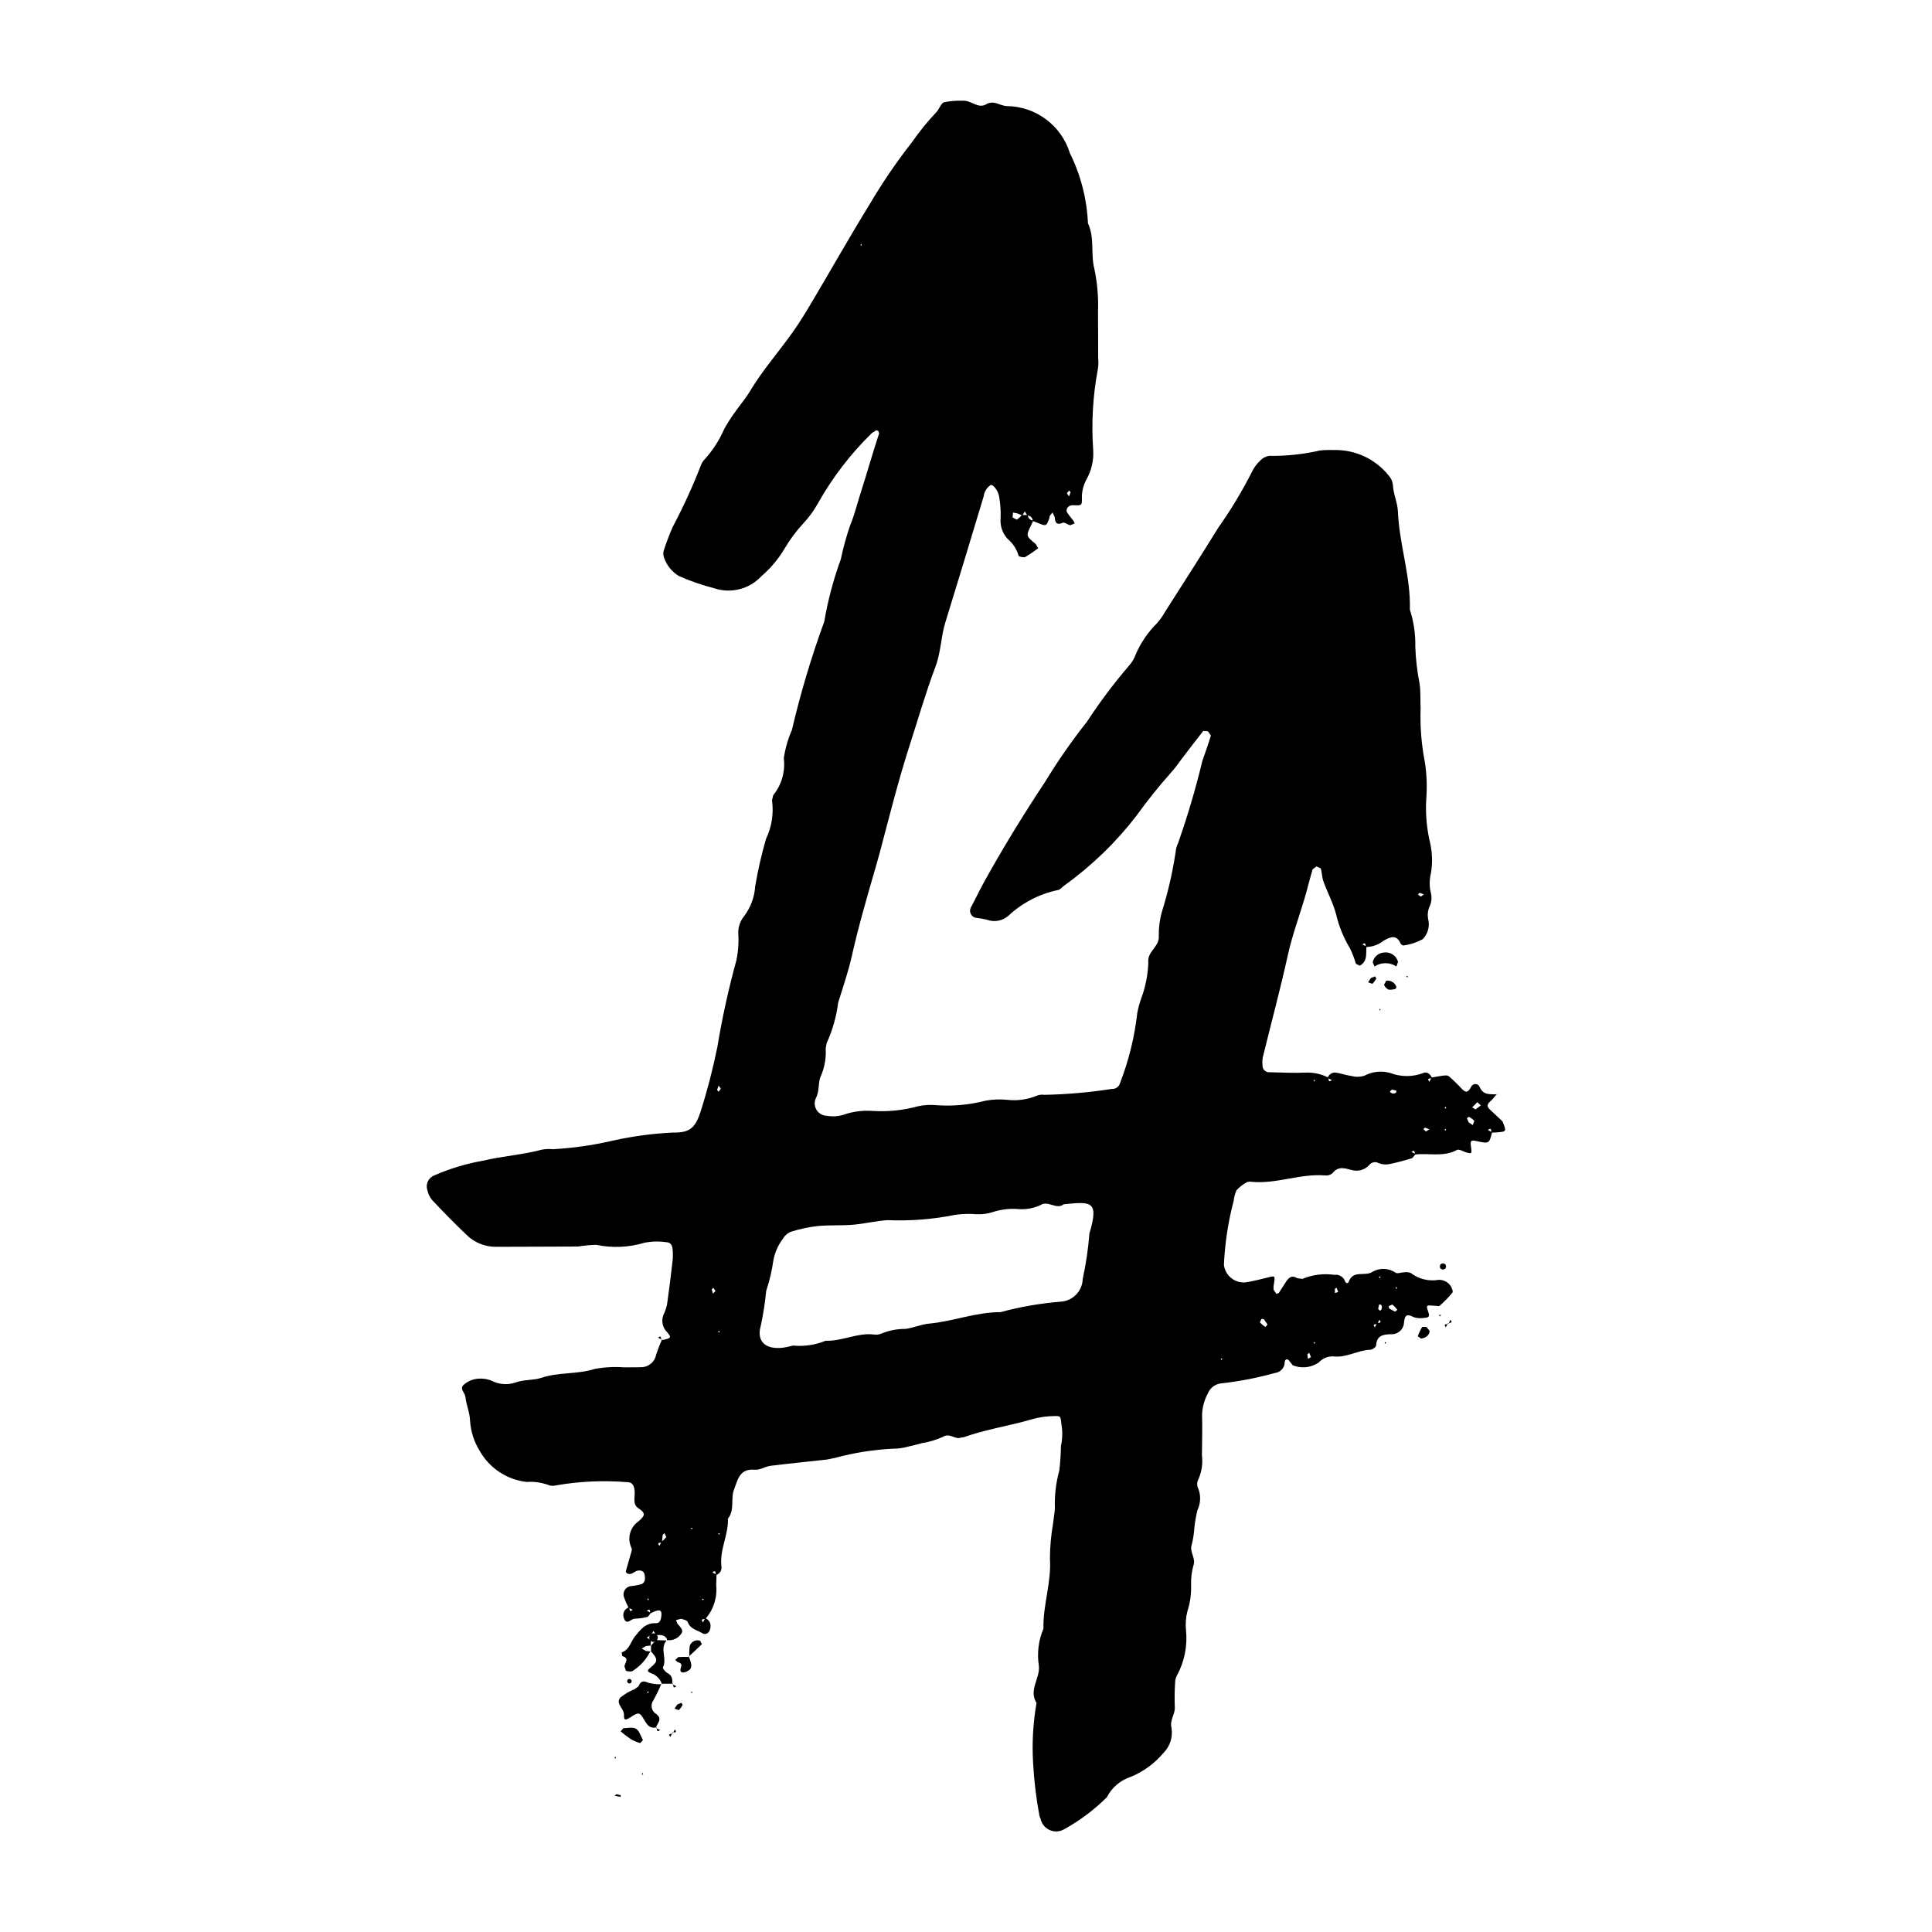 <?xml version="1.0" encoding="UTF-8"?>
<!-- Uploaded to: ICON Repo, www.svgrepo.com, Generator: ICON Repo Mixer Tools -->
<svg fill="#000000" width="800px" height="800px" version="1.1" viewBox="144 144 512 512" xmlns="http://www.w3.org/2000/svg">
 <g>
  <path d="m540.72 433.91-1.309 1.512c-1.391 1.219-1.531 1.688-0.551 2.641l3.441 3.223-0.133-0.137c1.117 2.738 1.117 2.738-1.559 2.953l-0.656 0.027-0.656 0.035c-0.23-0.379 0.109-1.574-0.996-0.691l1.117 0.566c-0.773 3.086-0.773 3.086-4.25 2.34-1.316-0.281-1.559-0.055-1.367 1.297 0.297 2.102 0.289 2.117-1.086 1.766-0.883-0.227-2.016-1.008-2.586-0.695-3.574 1.945-7.414 0.781-11.098 1.211-0.246-0.332 0.121-1.539-0.969-0.68l1.09 0.555-0.863 1.066c-2.031 0.648-4.094 1.188-6.18 1.621-0.934 0.168-1.895 0.066-2.773-0.293-0.848-0.473-1.914-0.242-2.492 0.539-1.176 1.289-2.988 1.789-4.66 1.289-1.93-0.496-3.594-1.074-5.082 0.891v-0.004c-0.566 0.453-1.293 0.652-2.016 0.555-6.531-0.52-12.758 2.297-19.289 1.707-0.473-0.102-0.969-0.059-1.418 0.121-1.027 0.551-1.945 1.277-2.715 2.144-0.387 0.871-0.633 1.801-0.727 2.746-1.461 5.543-2.328 11.223-2.586 16.945 0.152 1.406 0.863 2.695 1.977 3.57 1.109 0.875 2.527 1.27 3.93 1.09 1.863-0.316 3.715-0.758 5.547-1.23 2.184-0.562 2.164-0.605 1.766 1.863v-0.004c-0.102 0.473-0.105 0.957-0.016 1.434l0.734 1.02 0.625-0.273 1.93-3c0.727-1.086 1.562-1.789 2.945-0.883l1.352 0.172h0.004c2.668-1.117 5.59-1.484 8.453-1.07 1.227-0.188 2.418 0.512 2.844 1.676 0.277 0.664 0.797 0.707 1.023 0.078 1.137-3.117 4.297-1.223 6.254-2.555 1.93-1.129 4.34-1.023 6.164 0.266 0.496 0.277 1.336-0.102 2.016-0.113 0.637-0.121 1.297-0.082 1.914 0.117 2.094 1.633 4.781 2.309 7.402 1.863 1.223-0.066 2.398 0.488 3.129 1.473 0.383 0.531 0.805 1.594 0.562 1.91-1.055 1.293-2.227 2.492-3.5 3.574l-1.371-0.109c-1.98-0.191-2.117-0.148-1.633 1.309 0.352 1.062 0.688 1.848-0.844 1.898v0.004c-0.945 0.172-1.914 0.121-2.836-0.148-1.777-0.926-2.465-0.734-2.644 1.402v-0.004c-0.039 0.863-0.418 1.672-1.055 2.25-0.637 0.582-1.477 0.883-2.336 0.84-2.117 0.051-3.836 0.301-4 2.992-0.023 0.426-0.988 1.117-1.535 1.133-3.375 0.105-6.375 2.211-9.848 1.75v0.004c-1.461-0.043-2.867 0.559-3.848 1.641-2.023 1.363-4.59 1.637-6.852 0.727l-0.848-1.078c-0.598-0.863-1.211-0.527-1.293 0.215l0.004 0.004c0.008 1.461-1.082 2.699-2.535 2.875-4.578 1.273-9.246 2.188-13.965 2.738-1.727 0.055-3.254 1.125-3.894 2.731-0.906 1.699-1.422 3.582-1.512 5.508 0.094 3.617 0.008 7.234-0.039 10.852h-0.004c0.281 2.16-0.039 4.352-0.922 6.344-0.367 0.625-0.445 1.379-0.211 2.066 0.906 1.953 0.883 4.211-0.062 6.148-0.449 1.855-0.746 3.746-0.898 5.652-0.105 1.184-0.309 2.356-0.613 3.5-0.656 1.941 1.223 3.551 0.426 5.594v0.004c-0.434 1.617-0.633 3.293-0.586 4.969 0.086 2.402-0.246 4.805-0.988 7.094-0.406 1.633-0.527 3.324-0.359 5 0.418 4.094-0.395 8.223-2.336 11.852-0.363 0.625-0.551 1.332-0.551 2.051-0.137 2.168-0.164 4.336-0.078 6.504 0.109 1.898-1.426 3.316-0.863 5.543h-0.004c0.371 2.383-0.41 4.805-2.106 6.519-2.328 2.777-5.293 4.953-8.641 6.348-2.773 0.891-5.078 2.848-6.402 5.441-3.394 3.363-7.234 6.234-11.418 8.535-1.18 0.641-2.594 0.684-3.809 0.113-1.219-0.57-2.086-1.688-2.348-3.004l-0.277-0.664h0.004c-0.883-4.695-1.449-9.445-1.699-14.219-0.305-5.273 0.004-10.562 0.914-15.766-2.148-3.387 0.941-6.434 0.629-9.789-0.535-3.348-0.117-6.781 1.207-9.902-0.16-6.258 2.152-12.27 1.719-18.594 0.012-3.051 0.281-6.094 0.809-9.098 0.145-1.426 0.445-2.84 0.504-4.269v0.004c-0.117-3.359 0.277-6.719 1.172-9.961 0.254-2.141 0.398-4.293 0.43-6.445 0.395-1.797 0.453-3.648 0.176-5.461-0.301-2.312-0.137-2.527-1.633-2.508l-0.004-0.004c-2.152 0-4.293 0.297-6.359 0.887-5.918 1.742-12.074 2.621-17.91 4.715l-0.711 0.102c-1.613 0.637-2.969-1.336-4.82-0.203-1.727 0.793-3.551 1.348-5.43 1.645-1.613 0.434-3.223 0.859-4.848 1.199-0.938 0.211-1.895 0.312-2.856 0.301-5.238 0.254-10.434 1.074-15.496 2.449l-2.102 0.43c-4.996 0.559-10 1.043-14.988 1.664-1.402 0.176-2.801 1.164-4.133 1.039-4.074-0.387-4.535 2.68-5.535 5.293-0.945 2.461 0.277 5.383-1.602 7.652 0.172 4.34-2.281 8.328-1.715 12.73v0.004c0.129 0.992-0.48 1.934-1.434 2.223-0.242-0.352 0.109-1.551-0.98-0.688l1.109 0.562-0.094 2.785-0.004 0.004c0.344 3.227-0.672 6.453-2.801 8.902-0.348 0.242-1.543-0.109-0.688 0.977l0.566-1.098c0.926 0.309 1.52 1.215 1.43 2.184-0.023 1.512-1.109 2.453-2.207 1.773-1.359-0.84-3.176-1.074-3.84-2.953-0.16-0.449-1.152-0.707-1.809-0.844l-1.297 0.348 0.383 0.953c1.602 1.73 1.621 2.102 0.477 3.289v-0.004c-0.859 0.844-2.062 1.234-3.25 1.055l0.121 0.121c-0.473-1.602-1.758-1.5-3.023-1.449l-0.668-1.109-0.672 1.094-1.109 0.68 1.109 0.66-0.129 1.59 0.133-0.148-1.344 0.145-1.109 0.648 1.109 0.648 1.344 0.145-0.125-0.152c-1.035 2.141-2.641 3.953-4.633 5.242-0.375 0.328-1.285 0.203-1.879 0.031l-0.402-1.211c0.195-1.008 1.395-2.144-0.59-2.703l-0.129-0.98c2.074-0.668 2.379-2.856 3.539-4.266 1.531-1.859 2.801-3.582 5.543-3.465 1.109 0.047 1.355-1.078 1.441-2.074 0.109-1.238-0.34-1.574-1.605-1.125l-1.289 0.582c-0.25-0.332 0.113-1.527-0.965-0.684l1.094 0.555-0.84 1.07h-0.004c-1.152 0.285-2.328 0.449-3.516 0.488-0.941 0.023-2.106 1.879-2.809-0.121-0.242-0.562-0.234-1.203 0.027-1.762 0.262-0.555 0.75-0.973 1.34-1.145 0.242 0.34-0.109 1.52 0.965 0.68l-1.09-0.555v0.004c-0.445-0.84-0.828-1.711-1.152-2.606-0.297-0.656-0.258-1.418 0.102-2.043 0.363-0.621 1.004-1.035 1.723-1.105 0.941-0.078 1.871-0.254 2.777-0.52 0.996-0.461 0.977-1.543 0.793-2.512-0.18-0.938-1.059-1.332-2.195-0.961l-1.254 0.695c-0.84 0.297-1.664-0.129-1.504-0.727l1.168-4.106c0.172-0.645 0.559-1.469 0.32-1.941h0.004c-1.23-2.481-0.457-5.484 1.812-7.066 1.898-1.648 1.934-2.188-0.082-3.551-1.602-1.082-0.707-3.113-0.934-4.715-0.223-1.562-0.746-2.191-2.277-2.152v-0.004c-6.207-0.484-12.453-0.188-18.586 0.883-0.68 0.188-1.402 0.141-2.051-0.133-1.805-0.656-3.727-0.922-5.644-0.781-5.227-0.574-9.859-3.621-12.461-8.191-1.52-2.441-2.406-5.223-2.586-8.094-0.059-2.094-1.008-4.148-1.219-6.254-0.109-1.102-1.66-2.144-0.453-3.207 0.895-0.801 1.996-1.336 3.18-1.543 1.395-0.23 2.832-0.082 4.148 0.438 1.941 1.012 4.207 1.203 6.293 0.531 2.34-0.875 4.805-0.559 6.996-1.289 4.59-1.535 9.461-0.867 14.07-2.336 2.594-0.488 5.238-0.629 7.867-0.422 1.441-0.043 2.883 0.016 4.324-0.047 1.996 0.062 3.742-1.34 4.109-3.305 0.441-1.352 0.953-2.676 1.543-3.969l-0.125 0.129c2.582-0.535 2.734-0.66 1.512-2.125h-0.004c-1.238-1.195-1.625-3.023-0.973-4.617 0.414-0.863 0.73-1.77 0.938-2.699 0.559-3.922 1.039-7.859 1.492-11.789 0.082-0.961 0.078-1.926-0.016-2.887-0.07-1.051-0.562-1.855-1.73-1.871h0.004c-1.91-0.273-3.852-0.219-5.746 0.156-4.137 1.246-8.523 1.438-12.758 0.551-1.629 0.039-3.25 0.191-4.859 0.449-7.231 0.066-14.465 0.016-21.699 0.074h0.004c-2.922 0.027-5.731-1.109-7.809-3.156-3.156-2.977-6.168-6.106-9.152-9.258-0.598-0.73-1.016-1.594-1.219-2.519-0.285-0.789-0.246-1.656 0.117-2.414 0.359-0.758 1.008-1.34 1.797-1.617 4.156-1.812 8.52-3.117 12.988-3.887 5.082-1.215 10.363-1.535 15.441-2.898 0.949-0.176 1.922-0.215 2.883-0.117 5.481-0.297 10.93-1.086 16.27-2.356 5.133-1.121 10.352-1.812 15.602-2.059 4.371 0.102 5.875-1.23 7.25-5.43v0.004c1.805-5.664 3.301-11.422 4.481-17.25 1.273-7.719 2.953-15.371 5.027-22.914 0.5-2.348 0.676-4.75 0.516-7.144-0.062-1.684 0.492-3.332 1.562-4.633 1.73-2.301 2.746-5.059 2.922-7.93 0.719-4.215 1.672-8.387 2.856-12.496 1.527-3.184 2.086-6.746 1.602-10.246l0.312-1.348c2.231-2.746 3.246-6.281 2.809-9.789 0.371-2.578 1.094-5.098 2.141-7.484 2.281-9.738 5.144-19.336 8.578-28.73 0.961-5.633 2.43-11.168 4.391-16.535 0.629-3.016 1.445-5.996 2.445-8.91 1.184-2.832 1.906-5.875 2.852-8.805 1.676-5.199 3.137-10.48 4.863-15.672l-0.23-0.621-0.512-0.184-1.211 0.766h0.004c-5.633 5.508-10.449 11.789-14.309 18.66-1.047 1.887-2.32 3.633-3.793 5.207-1.957 2.113-3.676 4.43-5.129 6.918-1.609 2.684-3.644 5.09-6.027 7.129-3.16 3.41-8.023 4.668-12.441 3.211-3.234-0.824-6.391-1.918-9.438-3.266-1.848-1.125-3.238-2.859-3.93-4.906-0.242-0.656-0.246-1.375-0.012-2.031 0.684-2.035 1.434-4.051 2.293-6.016 2.809-5.293 5.305-10.746 7.477-16.332 0.242-0.684 0.641-1.297 1.164-1.793 2.082-2.336 3.777-4.988 5.027-7.859 0.805-1.469 1.703-2.883 2.684-4.242 1.367-1.969 2.953-3.797 4.18-5.844 3.312-5.527 7.578-10.348 11.285-15.574 1.934-2.719 3.664-5.602 5.371-8.477 5.008-8.441 9.82-16.992 14.969-25.336 3.394-5.773 7.172-11.316 11.305-16.586 1.914-2.758 4.031-5.371 6.328-7.816 0.859-0.781 1.234-2.418 2.152-2.738 1.629-0.324 3.289-0.461 4.949-0.402 2.176-0.203 4.031 2.227 6.215 0.941 2.039-1.195 3.648 0.418 5.492 0.477h0.004c3.738 0.047 7.367 1.277 10.363 3.516s5.207 5.367 6.312 8.941c2.875 5.805 4.508 12.145 4.793 18.613 1.824 3.852 0.688 8.145 1.691 12.023v0.004c0.797 3.754 1.121 7.59 0.973 11.426 0.039 4.098 0.035 8.199 0.043 12.297 0.105 0.961 0.078 1.93-0.082 2.883-1.336 7.086-1.746 14.312-1.23 21.504 0.156 2.641-0.438 5.273-1.711 7.594-0.953 1.68-1.395 3.598-1.277 5.523-0.039 1.551-0.129 1.547-2.531 1.461-1.008-0.035-1.895 1.059-1.418 1.852 0.492 0.816 1.152 1.531 1.719 2.305l0.309 0.652-1.188 0.496c-0.68-0.113-1.48-0.867-1.938-0.672-1.715 0.734-2.055-0.051-2.172-1.492l-0.566-1.242-0.762 0.926-0.121 0.707c-0.789 2.055-0.828 2.062-3.023 1.152l-1.332-0.504c-0.008-0.805-0.656-1.453-1.461-1.465l-0.656-1.094-0.664 1.102-1.277-0.551-1.191-0.238-0.113 1.285 1.094 0.605h-0.004c0.52-0.34 0.98-0.758 1.371-1.234h1.574c0.023 0.797 0.66 1.438 1.457 1.465l-0.582 1.25c-1.383 2.82-1.387 2.828 1.219 4.969l0.668 1.141 0.121-0.137c-1.125 0.879-2.301 1.688-3.527 2.418-0.445 0.238-1.738-0.062-1.785-0.297-0.516-1.793-1.566-3.391-3.008-4.574-1.301-1.457-1.941-3.391-1.77-5.336 0.07-1.918-0.055-3.84-0.379-5.734-0.25-1.672-1.684-3.406-2.281-3.094h-0.004c-1 0.672-1.66 1.742-1.812 2.938-3.359 11.184-6.754 22.355-10.188 33.516-1.176 3.805-1.145 7.812-2.582 11.625-2.602 6.91-4.644 14.031-6.914 21.066-2.992 9.281-5.34 18.742-7.84 28.16l-1.152 4.113c-2.258 7.769-4.516 15.527-6.289 23.438-0.93 4.141-2.348 8.219-3.606 12.301v-0.004c-0.469 3.715-1.5 7.34-3.055 10.742l-0.258 1.402c0.156 2.394-0.238 4.797-1.148 7.019-1 1.824-0.344 4.148-1.477 6.215-0.449 1.008-0.355 2.176 0.242 3.106 0.598 0.93 1.621 1.496 2.727 1.504 1.426 0.258 2.891 0.176 4.277-0.242 2.492-0.879 5.137-1.234 7.773-1.047 4.074 0.262 8.164-0.156 12.102-1.242 1.648-0.352 3.344-0.441 5.019-0.262 4.309 0.289 8.637-0.117 12.816-1.203 1.895-0.348 3.828-0.43 5.742-0.238 2.637 0.309 5.309-0.051 7.773-1.043 0.664-0.293 1.398-0.391 2.117-0.277 5.981-0.117 11.949-0.641 17.859-1.562 0.992 0.074 1.898-0.559 2.172-1.512 2.332-6.008 3.875-12.289 4.594-18.691 0.273-1.395 0.66-2.766 1.152-4.102 1.055-2.93 1.652-6.008 1.766-9.121-0.055-0.48-0.02-0.969 0.102-1.438 0.566-2.055 2.883-3.234 2.672-5.754-0.039-2.148 0.242-4.285 0.832-6.348 1.637-5.242 2.859-10.602 3.664-16.031 0.066-0.715 0.266-1.414 0.586-2.055 2.527-7.184 4.688-14.492 6.473-21.898 0.785-2.215 1.57-4.445 2.25-6.699l-0.773-1.133-1.23-0.105c-2.074 2.606-4.074 5.266-6.098 7.91-0.809 1.18-1.695 2.301-2.656 3.359-3.176 3.582-6.168 7.324-8.961 11.211-5.43 7.051-11.855 13.27-19.078 18.465-0.598 0.402-1.141 1.199-1.738 1.227v0.004c-4.914 1.031-9.453 3.387-13.125 6.816-1.578 1.391-3.805 1.789-5.766 1.023-0.93-0.207-1.867-0.367-2.812-0.477-0.594-0.094-1.109-0.465-1.383-1.004-0.273-0.535-0.273-1.172 0-1.711 1.152-2.106 2.156-4.293 3.312-6.394 5.074-9.211 10.578-18.168 16.375-26.926h0.004c3.348-5.512 7.035-10.812 11.043-15.867 3.391-5.191 7.113-10.16 11.148-14.867 0.812-0.887 1.434-1.93 1.832-3.066 1.34-3.098 3.266-5.91 5.664-8.285 0.793-0.891 1.48-1.867 2.059-2.914 4.75-7.469 9.555-14.898 14.195-22.434 3.32-4.688 6.289-9.617 8.883-14.742 0.512-1.086 1.227-2.062 2.109-2.879 0.621-0.715 1.473-1.188 2.41-1.332 4.547 0.066 9.082-0.414 13.516-1.43 1.195-0.121 2.402-0.16 3.602-0.113 5.621-0.164 10.992 2.305 14.523 6.68 0.664 0.688 1.078 1.578 1.18 2.527 0.102 2.426 1.227 4.695 1.32 6.996 0.359 8.793 3.426 17.238 3.18 26.086v-0.004c1.031 3.199 1.516 6.547 1.441 9.906 0.121 3.273 0.5 6.531 1.137 9.746 0.312 2.129 0.156 4.328 0.27 6.492-0.172 4.793 0.207 9.59 1.133 14.293 0.508 3.336 0.621 6.719 0.344 10.078-0.199 3.836 0.16 7.68 1.066 11.41 0.57 2.598 0.641 5.277 0.199 7.898-0.457 1.797-0.449 3.68 0.023 5.473 0.25 1.172 0.098 2.394-0.43 3.473-0.453 1.066-0.559 2.25-0.301 3.383 0.418 1.848-0.117 3.785-1.43 5.152-1.633 0.914-3.43 1.496-5.285 1.715l-0.551-0.379c-1.109-2.574-2.625-2.004-4.578-0.895-1.324 1.062-2.969 1.652-4.668 1.672-0.254-0.316 0.113-1.504-0.953-0.68l1.082 0.547c-0.188 1.629 0.309 3.438-1.215 4.719l-0.586 0.363-1.008-0.508 0.004 0.004c-0.387-1.363-0.891-2.691-1.496-3.973-1.727-2.832-2.992-5.918-3.75-9.148-0.781-2.981-2.281-5.762-3.344-8.676-0.402-1.109-0.391-2.356-0.715-3.496l-1.141-0.504-1.02 0.77c-0.625 2.051-1.125 4.137-1.703 6.203-1.547 5.519-3.617 10.863-4.856 16.496-1.992 9.07-4.422 18.047-6.637 27.074v0.004c-0.133 0.711-0.16 1.438-0.082 2.152-0.035 0.484 0.137 0.961 0.473 1.312 0.336 0.348 0.805 0.543 1.289 0.527 3.375 0.07 6.75 0.246 10.121 0.09 1.914-0.004 3.805 0.445 5.512 1.309 0.242 0.344-0.113 1.547 0.977 0.688l-1.109-0.562 0.004 0.004c0.273-0.953 1.211-1.562 2.191-1.422 1.379 0.203 2.719 0.699 4.102 0.887 1.105 0.301 2.277 0.289 3.375-0.039 2.133-1.152 4.633-1.422 6.961-0.742 2.844 1.082 5.992 1.066 8.824-0.047 0.875-0.371 1.797 0.348 2.188 1.359-0.371 0.234-1.57-0.109-0.691 0.992l0.566-1.117 2.703-0.449c0.625-0.066 1.465-0.23 1.855 0.086v0.004c1.242 1.062 2.422 2.203 3.527 3.406 1.211 1.254 1.738 0.66 2.434-0.605 0.199-0.438 0.645-0.719 1.129-0.711 0.484 0.008 0.918 0.301 1.109 0.746 0.969 2.383 2.949 1.855 4.731 2.016zm-31.824 60.77c0.316-0.246 1.5 0.117 0.672-0.941l-0.539 1.074c-0.328 0.25-1.512-0.117-0.688 0.961zm-189.6 57.895c0.48-0.352 0.91-0.77 1.281-1.234l-0.516-1.059-0.438 0.48-0.195 1.941c-0.324 0.254-1.531-0.109-0.68 0.969zm34.863-51.992c2.938 0.297 5.902-0.145 8.629-1.277 4.344 0.188 8.363-2.164 12.758-1.656h-0.004c0.715 0.121 1.453 0.031 2.117-0.262 2-0.824 4.144-1.238 6.309-1.211 2.098-0.27 4.117-1.211 6.215-1.402 6.394-0.582 12.473-3.066 18.953-3.043 5.215-1.406 10.547-2.332 15.93-2.773 3.238-0.18 5.797-2.82 5.871-6.062 0.867-3.949 1.453-7.949 1.762-11.98 2.641-8.824 0.41-8.457-6.777-7.785-1.996 1.574-4.141-1.109-6.164 0.223v0.004c-1.973 0.91-4.156 1.266-6.316 1.027-2.156-0.125-4.316 0.16-6.371 0.836-1.367 0.434-2.797 0.625-4.231 0.566-1.918-0.168-3.848-0.109-5.75 0.168-5.875 1.18-11.871 1.648-17.859 1.398-3.062 0.188-6.09 0.953-9.152 1.211-3.113 0.258-6.266 0.047-9.371 0.344-2.363 0.277-4.699 0.77-6.973 1.477-0.902 0.312-1.668 0.934-2.16 1.758-1.316 1.715-2.215 3.711-2.617 5.836-0.387 2.754-1.023 5.469-1.902 8.109-0.297 3.082-0.773 6.141-1.422 9.168-1.25 4.254 1.246 6.461 5.898 5.891 0.938-0.121 1.863-0.395 2.629-0.559zm182.27-63.641-0.926-0.859-1.348 1.363 0.863 0.562zm-3.688 3.371 0.461 1.109 1.102 0.738 0.395-1.121v-0.004c-0.406-0.438-0.887-0.793-1.418-1.055zm-18.418 50.805v-0.004c-0.395-0.508-0.84-0.98-1.324-1.402l-0.973 0.418 0.094 0.625 1.59 0.848zm-34.418 3.894-0.965-1.418-0.629-0.086-0.441 0.93c0.449 0.465 0.945 0.883 1.484 1.238zm42.887-51.738-1.125-0.441-0.473 0.383 0.691 0.648zm-8.738-10.262-1.18-0.254-0.484 0.434c-0.102 0.574 1.23 0.836 1.621 0.301zm-179.62-1.309-0.402 1.164 0.422 0.461 0.559-0.855zm186.93-50.652-1.125-0.441-0.473 0.371 0.707 0.629zm-22.738 105.33-0.426-1.109-0.449 0.262 0.016 1.145zm-165.01-0.246-0.586-0.852-0.418 0.441 0.359 1.098zm175.86 3.559-0.25 1.152 0.418 0.473c0.555 0.102 0.816-1.199 0.301-1.578zm-18.043 13.938-0.504-1.133-0.469 0.445 0.16 1.176zm-64.141-228.05 0.426-1.117-0.367-0.477-0.621 0.707zm-111.51 291.96-0.273 0.402 0.445 0.055zm14.762 0.344-0.426-0.273-0.055 0.449zm41.707-359.28-0.258 0.395 0.414 0.051zm-44.973 340.74 0.266-0.402-0.434-0.055zm6.973 1.094 0.414 0.27 0.055-0.441zm192.84-113.18-0.281 0.438 0.469 0.055zm-0.074 6.426 0.27-0.402-0.441-0.055zm-34.75-13.031 0.258-0.395-0.418-0.055zm21.797 54.383-0.273 0.418 0.449 0.055zm-179.82 11.844 0.402 0.27 0.055-0.441zm158.03 3.246 0.262-0.395-0.426-0.055zm-24.602 4.332 0.262-0.398-0.43-0.055zm41.672-22.039 0.438 0.281 0.055-0.469z"/>
  <path d="m319.28 590.21c-0.625 1.5-1.336 2.969-2.129 4.391-0.422 0.578-0.578 1.309-0.426 2.012 0.156 0.699 0.602 1.301 1.227 1.648 1.754 1.371 0.113 2.453-0.117 3.66l0.129-0.133c-2.188 0.43-2.75-1.266-3.644-2.668-0.828-1.305-1.297-1.277-2.82-0.285-1.812 1.184-2.188 1.184-2.144-0.402 0.047-1.715-2.371-2.969-0.926-4.594 1.105-0.895 2.34-1.621 3.66-2.148l1.133-0.805c0.547-1.492 1.301-1.5 2.664-0.918v-0.004c1.152 0.301 2.348 0.43 3.535 0.375zm-3.871 2.203 0.43 0.281 0.055-0.465z"/>
  <path d="m320.76 578.64c-2.086 2.121 0.145 4.918-1.082 7.219-0.129 0.238 0.621 1.223 1.152 1.48 1.371 0.66 1.379 1.785 1.344 2.996l0.125-0.129h-3.023l0.145 0.129 0.008 0.004c-0.434-1.348-1.469-2.414-2.801-2.887-1.398-0.547-1.055-0.852-0.059-1.676 1.867-1.543 1.75-2.172-0.164-4.262l0.125 0.152v-1.59l-0.133 0.148 1.465-1.59 3.023 0.125z"/>
  <path d="m514.07 400.12c-1.77-1.156-4.059-1.152-5.828 0.012l-0.465-1.172h0.004c0.324-1.402 1.527-2.43 2.965-2.531 1.691-0.242 3.297 0.812 3.746 2.461z"/>
  <path d="m314.38 605.15-0.73 0.793c-0.875-0.254-1.719-0.613-2.508-1.074-0.922-0.629-1.809-1.305-2.66-2.023l0.707-0.867c1.531 0.043 3.356-0.773 4.293 1.277z"/>
  <path d="m326.53 583c1.02 2.434 0.93 3.359-0.648 4.023-0.906 0.383-1.973 0.328-1.41-1.211 0.398-1.086-0.441-1.125-1.035-1.434l-0.496-0.488 0.844-0.758 0.004 0.004c0.957-0.055 1.922-0.062 2.879-0.02z"/>
  <path d="m514.06 405.51-0.129 0.5h-0.004c-0.617 0.23-1.281 0.316-1.938 0.258-0.551-0.266-0.984-0.727-1.211-1.293l0.586-1.066v-0.004c1.164-0.176 2.293 0.496 2.695 1.605z"/>
  <path d="m326.66 583.12c-0.027-0.957 0.008-1.914 0.109-2.867 0.164-0.57 0.559-1.043 1.082-1.316 0.527-0.27 1.145-0.312 1.703-0.117l0.449 0.906c-1.121 1.129-2.309 2.191-3.477 3.273z"/>
  <path d="m522.85 496.68c0.047 0.988-0.848 1.871-2.246 2.055l-0.879-0.605c0.301-0.863 0.695-1.695 1.172-2.477l1.094-0.02z"/>
  <path d="m508.4 402.75 0.332 0.539h0.004c-0.262 0.539-0.617 1.023-1.051 1.43l-1.125-0.402 0.723-1.109z"/>
  <path d="m324.58 595.26 0.328 0.531c-0.258 0.531-0.609 1.008-1.039 1.41l-1.109-0.395 0.723-1.094z"/>
  <path d="m527.21 479.62c0.008 1.086-1.625 1.098-1.633 0.008-0.008-1.086 1.625-1.098 1.633-0.008"/>
  <path d="m308.49 619.74-0.039 0.465-1.57-0.309 0.484-0.402z"/>
  <path d="m311.14 589.06c0.637 0.457-0.047 1.418-0.688 0.961-0.637-0.457 0.047-1.418 0.688-0.961"/>
  <path d="m322.32 603.37 0.52-1.055c0.812 1.035-0.352 0.676-0.652 0.926z"/>
  <path d="m317.84 601.93 1.09 0.551c-1.078 0.832-0.707-0.363-0.961-0.684z"/>
  <path d="m314.35 613.82 0.102 0.504-0.406-0.102z"/>
  <path d="m306.79 609.79 0.402-0.203v0.504z"/>
  <path d="m322.19 603.23-0.555 1.082c-0.812-1.07 0.363-0.707 0.688-0.949z"/>
  <path d="m327.25 592.76-0.102-0.406h0.402z"/>
  <path d="m322.18 590.34 1.062 0.551c-1.062 0.812-0.688-0.367-0.938-0.68z"/>
  <path d="m516.58 402.82 0.504-0.203-0.098 0.402z"/>
  <path d="m509.63 411.79-0.102-0.406 0.402 0.102z"/>
  <path d="m525.55 492.9-0.199-0.504 0.504 0.098z"/>
  <path d="m527.85 494.82 0.535-1.07c0.828 1.059-0.355 0.691-0.668 0.941z"/>
  <path d="m527.71 494.68-0.559 1.074c-0.805-1.074 0.375-0.691 0.691-0.945z"/>
  <path d="m319.43 499.05-1.051-0.562c1.082-0.805 0.676 0.383 0.926 0.688z"/>
  <path d="m511.14 500.16-0.203-0.504 0.402 0.102z"/>
  <path d="m317.98 577.19c1.055 1.059-0.527 2.641-1.582 1.586-1.055-1.059 0.527-2.641 1.582-1.586"/>
 </g>
</svg>